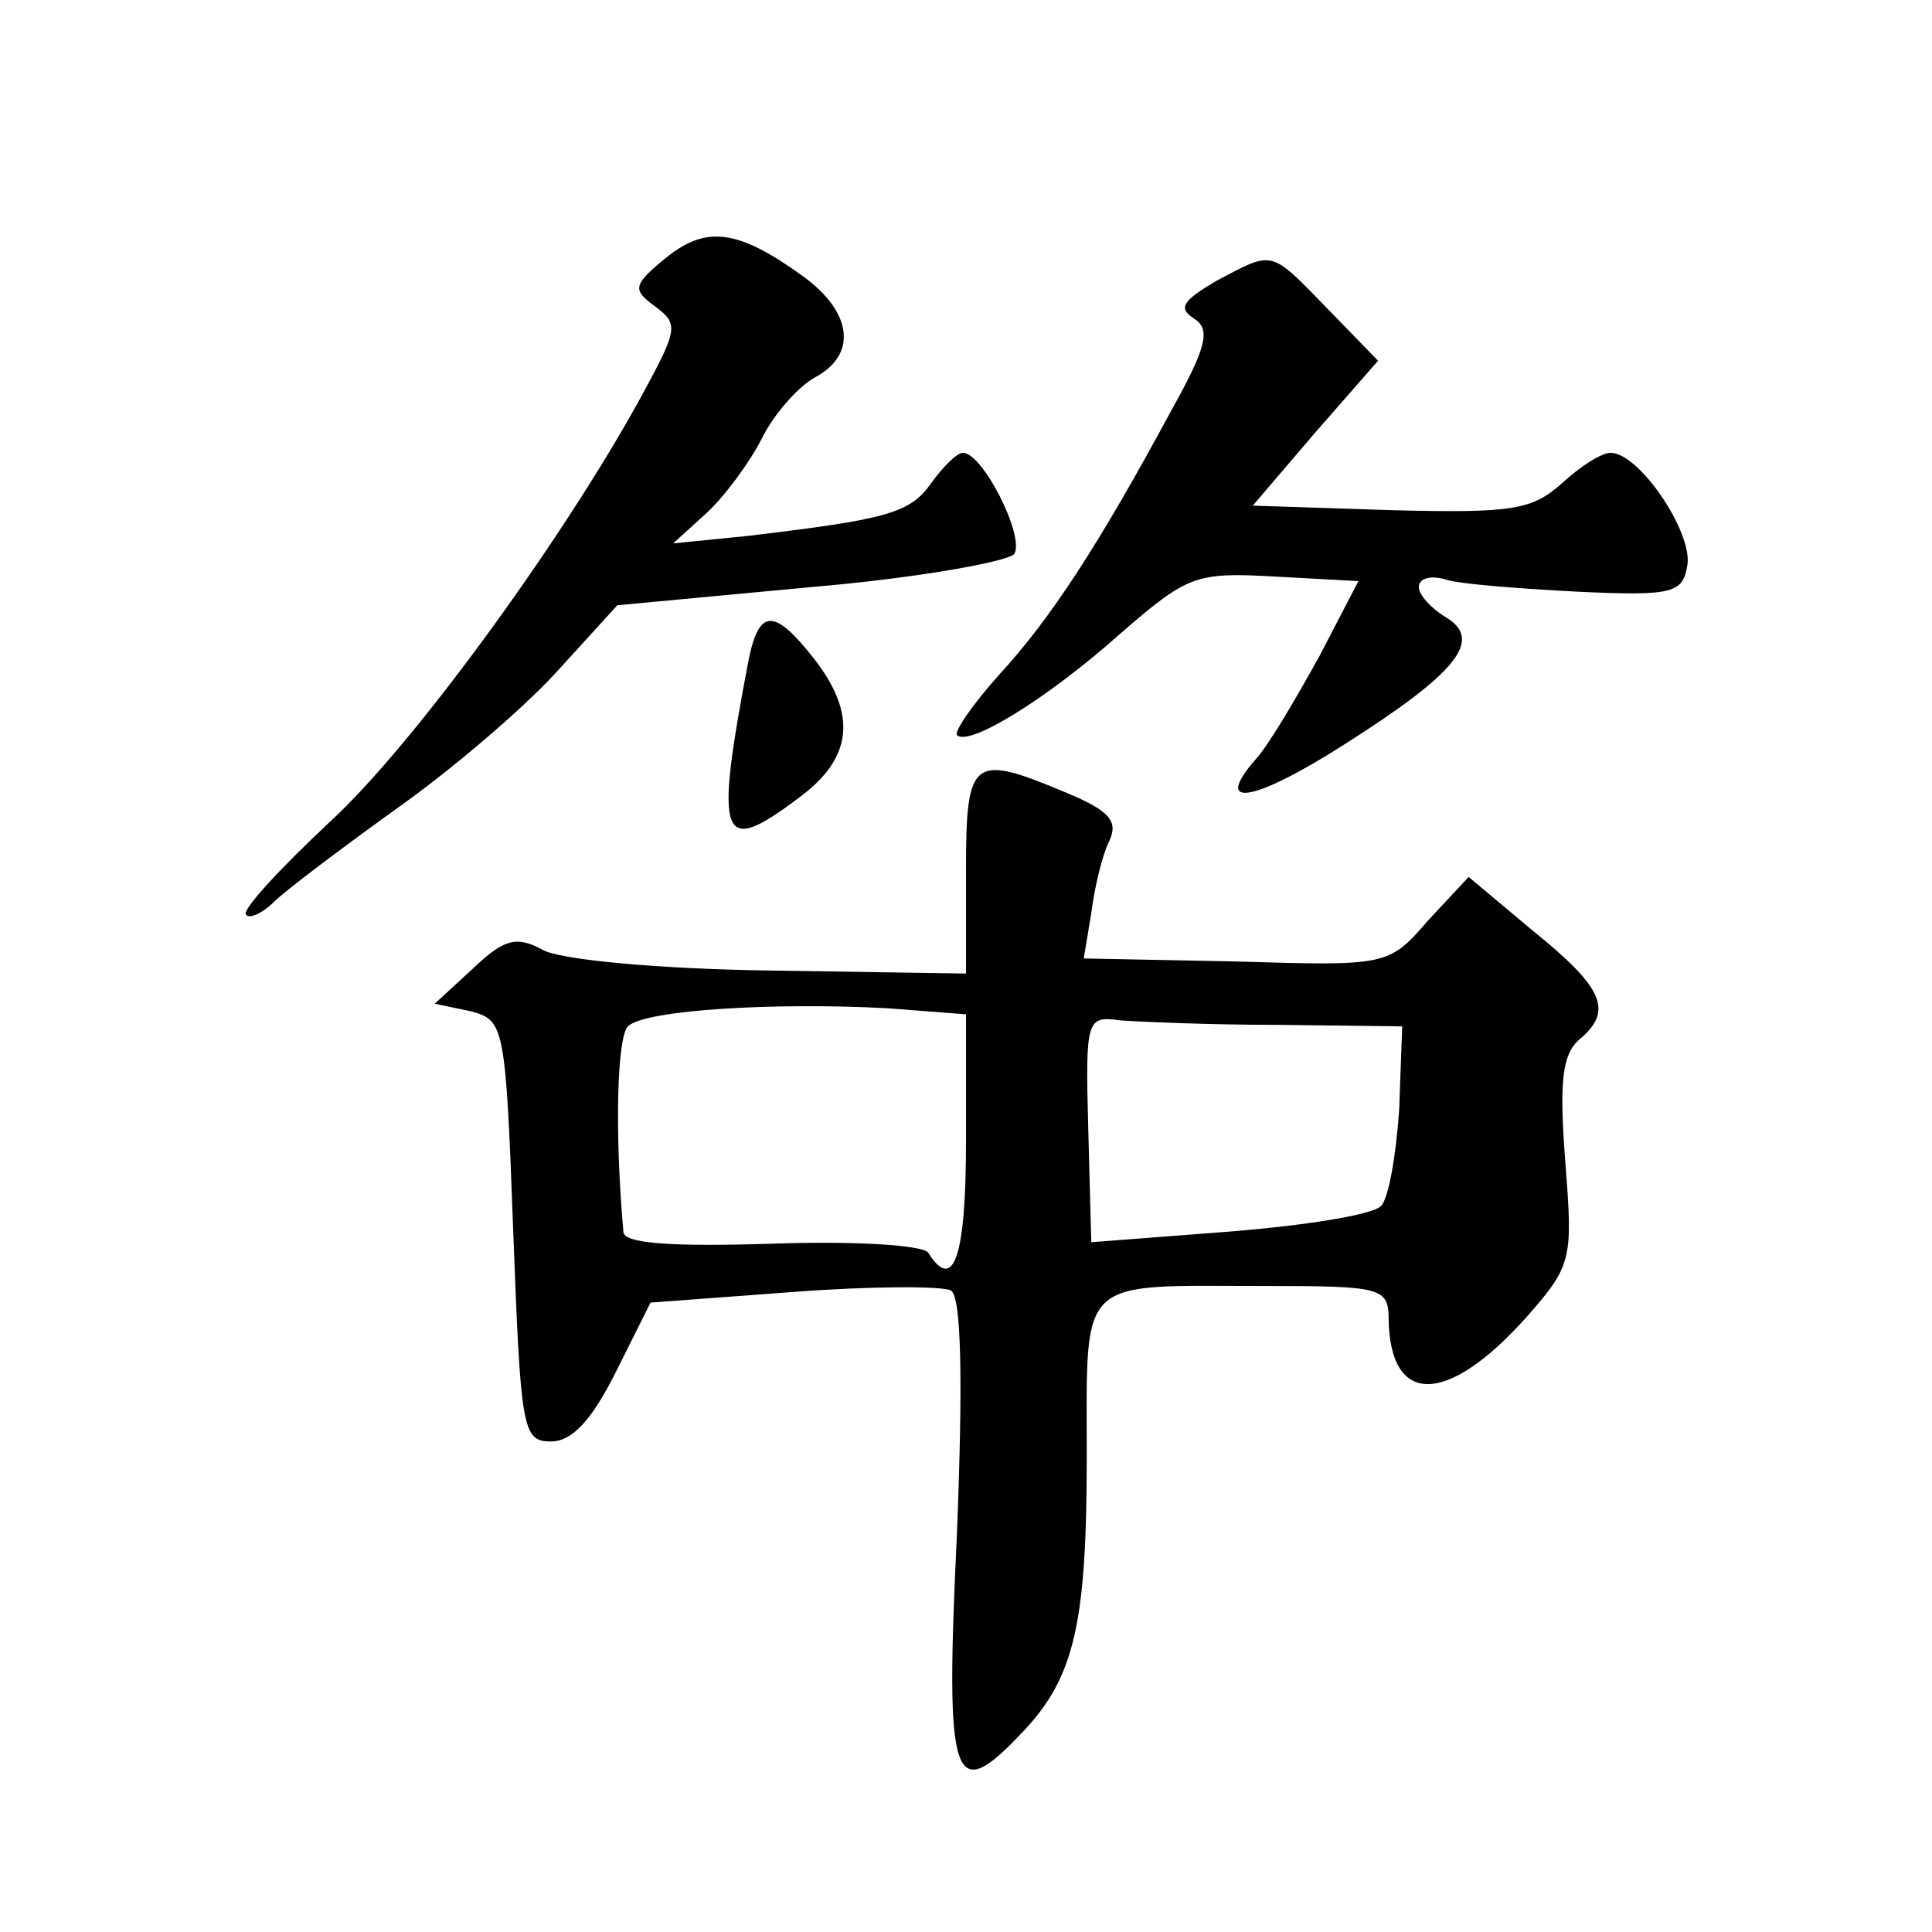 <?xml version="1.0" standalone="no"?>
<!DOCTYPE svg PUBLIC "-//W3C//DTD SVG 20010904//EN"
 "http://www.w3.org/TR/2001/REC-SVG-20010904/DTD/svg10.dtd">
<svg version="1.0" xmlns="http://www.w3.org/2000/svg"
 width="128pt" height="128pt" viewBox="0 0 128 128"
 preserveAspectRatio="xMidYMid meet">
<g transform="translate(0,128) scale(0.1,-0.1)"
fill="#0" stroke="none">
<path d="M441 1109 c-22 -18 -22 -21 -7 -32 15 -11 15 -15 -5 -52 -50 -94 -154
-238 -211 -290 -33 -31 -58 -58 -55 -61 2 -3 11 1 18 8 8 8 44 35 80 61 37 26 85
67 107 91 l41 45 128 12 c71 6 131 17 135 22 7 12 -21 67 -34 67 -4 0 -13 -9 -21
-20 -14 -20 -29 -24 -121 -35 l-50 -5 22 20 c12 11 29 34 37 50 8 16 24 34 35 40
28 15 25 43 -8 67 -43 31 -64 34 -91 12z M806 1094 c-22 -13 -26 -18 -15 -25 11
-7 9 -18 -15 -61 -48 -89 -80 -138 -114 -175 -18 -20 -30 -38 -28 -40 8 -8 61 25
108 67 45 39 50 41 103 38 l55 -3 -26 -50 c-15 -27 -33 -58 -42 -68 -29 -33 -2
-29 59 10 74 47 92 69 67 84 -10 6 -18 15 -18 20 0 6 8 8 18 5 9 -3 49 -6 87 -8
64 -3 70 -1 73 18 3 22 -32 74 -51 74 -6 0 -20 -9 -32 -20 -20 -18 -33 -20 -113
-18 l-92 3 41 48 42 48 -34 35 c-38 39 -35 38 -73 18z M496 843 c-23 -121 -19 -131
34 -91 35 26 38 55 9 92 -26 33 -36 33 -43 -1z M640 703 l0 -68 -130 2 c-72 1 -140
7 -151 14 -17 9 -25 7 -46 -13 l-25 -23 24 -5 c22 -6 23 -9 28 -145 5 -132 6 -140
25 -140 14 0 27 14 43 46 l23 46 94 7 c52 4 100 4 105 1 7 -4 8 -60 4 -161 -8 -167
-3 -181 44 -131 34 36 42 72 42 182 0 121 -7 113 118 113 77 0 82 -1 82 -22 1 -58
39 -57 91 1 31 35 31 39 26 104 -4 52 -2 70 9 80 23 19 17 34 -30 72 l-43 36 -27
-29 c-26 -30 -27 -30 -127 -27 l-101 2 5 30 c2 16 7 38 12 48 6 13 0 20 -29 32
-62 26 -66 23 -66 -52z m0 -179 c0 -76 -8 -101 -25 -74 -3 5 -48 8 -104 6 -66 -2
-98 0 -98 8 -6 68 -4 129 3 136 11 11 98 16 172 12 l52 -4 0 -84z m207 77 l82 -1
-2 -55 c-2 -30 -7 -59 -12 -64 -6 -6 -51 -13 -101 -17 l-91 -7 -2 75 c-2 73 -1
75 21 72 13 -1 60 -3 105 -3z"/>
</g>
</svg>
